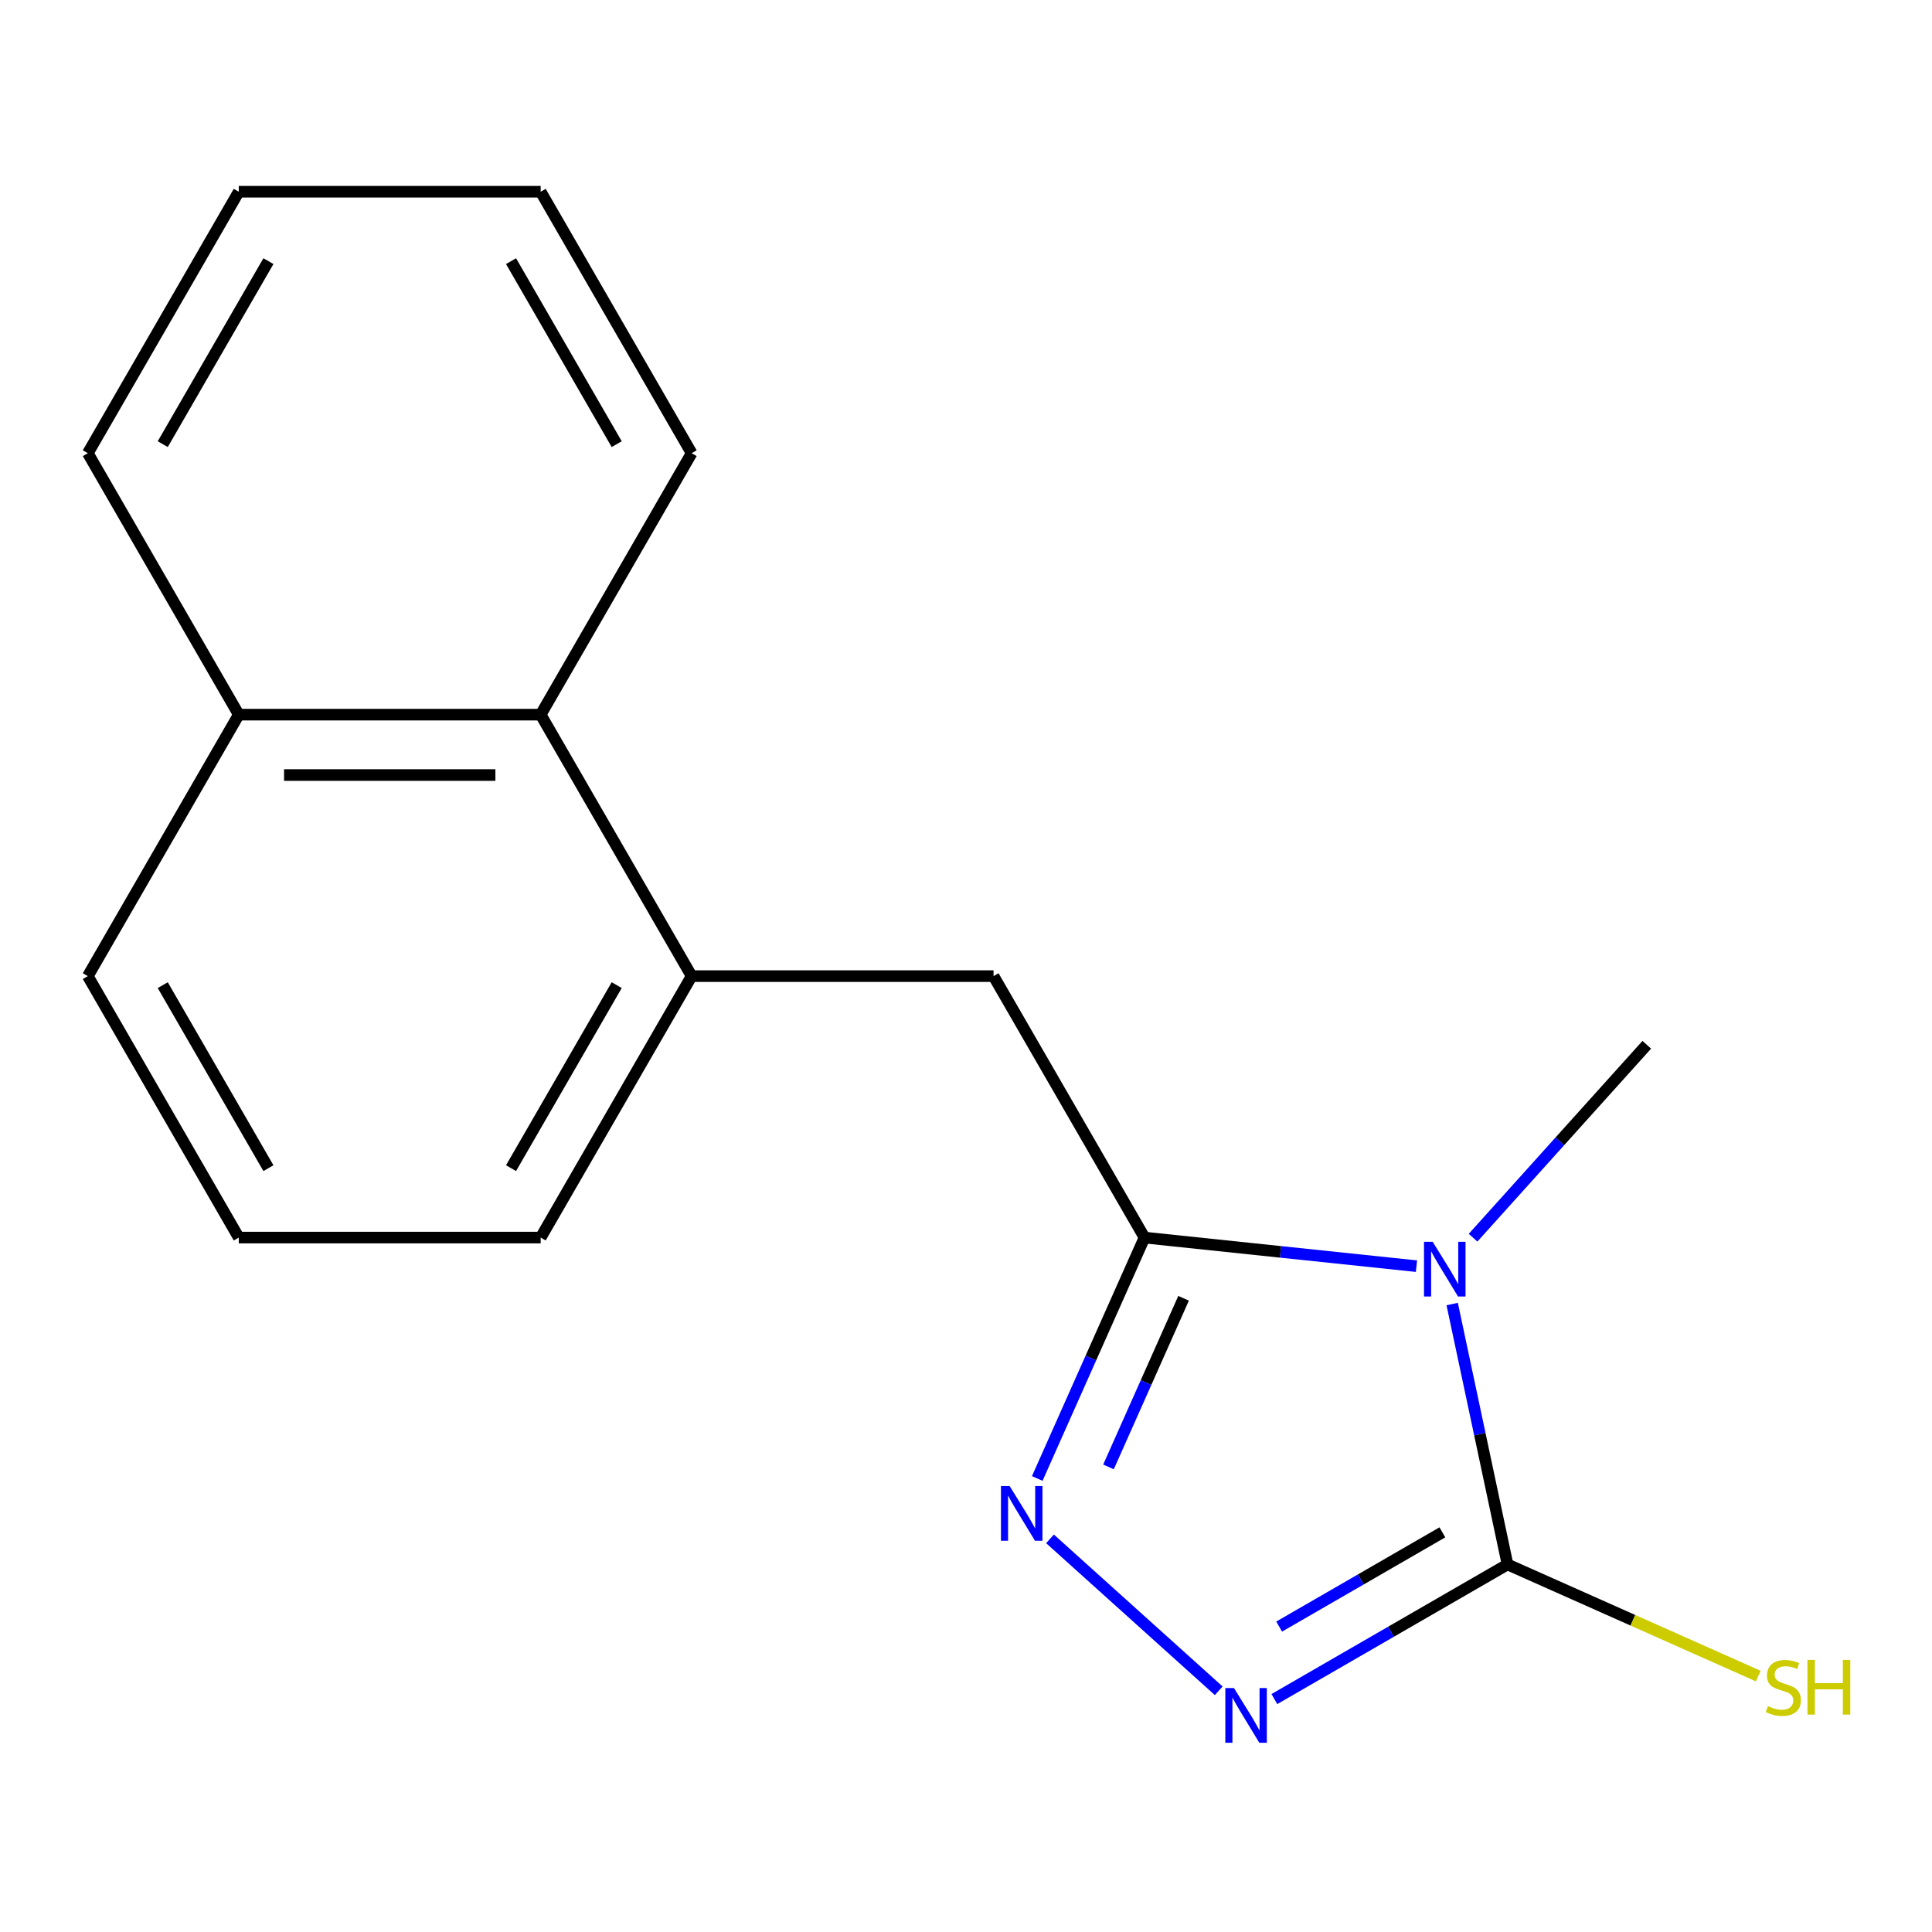 <?xml version='1.0' encoding='iso-8859-1'?>
<svg version='1.1' baseProfile='full'
              xmlns='http://www.w3.org/2000/svg'
                      xmlns:rdkit='http://www.rdkit.org/xml'
                      xmlns:xlink='http://www.w3.org/1999/xlink'
                  xml:space='preserve'
width='1000px' height='1000px' viewBox='0 0 1000 1000'>
<!-- END OF HEADER -->
<rect style='opacity:1.0;fill:#FFFFFF;stroke:none' width='1000' height='1000' x='0' y='0'> </rect>
<path class='bond-0' d='M 733.161,655.363 L 662.778,647.965' style='fill:none;fill-rule:evenodd;stroke:#0000FF;stroke-width:6px;stroke-linecap:butt;stroke-linejoin:miter;stroke-opacity:1' />
<path class='bond-0' d='M 662.778,647.965 L 592.395,640.568' style='fill:none;fill-rule:evenodd;stroke:#000000;stroke-width:6px;stroke-linecap:butt;stroke-linejoin:miter;stroke-opacity:1' />
<path class='bond-1' d='M 751.647,674.969 L 765.972,742.363' style='fill:none;fill-rule:evenodd;stroke:#0000FF;stroke-width:6px;stroke-linecap:butt;stroke-linejoin:miter;stroke-opacity:1' />
<path class='bond-1' d='M 765.972,742.363 L 780.297,809.756' style='fill:none;fill-rule:evenodd;stroke:#000000;stroke-width:6px;stroke-linecap:butt;stroke-linejoin:miter;stroke-opacity:1' />
<path class='bond-8' d='M 762.454,640.635 L 807.413,590.704' style='fill:none;fill-rule:evenodd;stroke:#0000FF;stroke-width:6px;stroke-linecap:butt;stroke-linejoin:miter;stroke-opacity:1' />
<path class='bond-8' d='M 807.413,590.704 L 852.371,540.772' style='fill:none;fill-rule:evenodd;stroke:#000000;stroke-width:6px;stroke-linecap:butt;stroke-linejoin:miter;stroke-opacity:1' />
<path class='bond-2' d='M 592.395,640.568 L 564.637,702.914' style='fill:none;fill-rule:evenodd;stroke:#000000;stroke-width:6px;stroke-linecap:butt;stroke-linejoin:miter;stroke-opacity:1' />
<path class='bond-2' d='M 564.637,702.914 L 536.878,765.26' style='fill:none;fill-rule:evenodd;stroke:#0000FF;stroke-width:6px;stroke-linecap:butt;stroke-linejoin:miter;stroke-opacity:1' />
<path class='bond-2' d='M 612.619,671.984 L 593.188,715.626' style='fill:none;fill-rule:evenodd;stroke:#000000;stroke-width:6px;stroke-linecap:butt;stroke-linejoin:miter;stroke-opacity:1' />
<path class='bond-2' d='M 593.188,715.626 L 573.757,759.268' style='fill:none;fill-rule:evenodd;stroke:#0000FF;stroke-width:6px;stroke-linecap:butt;stroke-linejoin:miter;stroke-opacity:1' />
<path class='bond-4' d='M 592.395,640.568 L 514.26,505.235' style='fill:none;fill-rule:evenodd;stroke:#000000;stroke-width:6px;stroke-linecap:butt;stroke-linejoin:miter;stroke-opacity:1' />
<path class='bond-3' d='M 780.297,809.756 L 719.954,844.595' style='fill:none;fill-rule:evenodd;stroke:#000000;stroke-width:6px;stroke-linecap:butt;stroke-linejoin:miter;stroke-opacity:1' />
<path class='bond-3' d='M 719.954,844.595 L 659.611,879.434' style='fill:none;fill-rule:evenodd;stroke:#0000FF;stroke-width:6px;stroke-linecap:butt;stroke-linejoin:miter;stroke-opacity:1' />
<path class='bond-3' d='M 746.568,793.141 L 704.328,817.529' style='fill:none;fill-rule:evenodd;stroke:#000000;stroke-width:6px;stroke-linecap:butt;stroke-linejoin:miter;stroke-opacity:1' />
<path class='bond-3' d='M 704.328,817.529 L 662.087,841.916' style='fill:none;fill-rule:evenodd;stroke:#0000FF;stroke-width:6px;stroke-linecap:butt;stroke-linejoin:miter;stroke-opacity:1' />
<path class='bond-7' d='M 780.297,809.756 L 845.183,838.645' style='fill:none;fill-rule:evenodd;stroke:#000000;stroke-width:6px;stroke-linecap:butt;stroke-linejoin:miter;stroke-opacity:1' />
<path class='bond-7' d='M 845.183,838.645 L 910.069,867.534' style='fill:none;fill-rule:evenodd;stroke:#CCCC00;stroke-width:6px;stroke-linecap:butt;stroke-linejoin:miter;stroke-opacity:1' />
<path class='bond-17' d='M 543.481,796.514 L 630.811,875.146' style='fill:none;fill-rule:evenodd;stroke:#0000FF;stroke-width:6px;stroke-linecap:butt;stroke-linejoin:miter;stroke-opacity:1' />
<path class='bond-5' d='M 514.26,505.235 L 357.992,505.235' style='fill:none;fill-rule:evenodd;stroke:#000000;stroke-width:6px;stroke-linecap:butt;stroke-linejoin:miter;stroke-opacity:1' />
<path class='bond-6' d='M 357.992,505.235 L 279.857,369.903' style='fill:none;fill-rule:evenodd;stroke:#000000;stroke-width:6px;stroke-linecap:butt;stroke-linejoin:miter;stroke-opacity:1' />
<path class='bond-10' d='M 357.992,505.235 L 279.857,640.568' style='fill:none;fill-rule:evenodd;stroke:#000000;stroke-width:6px;stroke-linecap:butt;stroke-linejoin:miter;stroke-opacity:1' />
<path class='bond-10' d='M 319.205,509.908 L 264.511,604.641' style='fill:none;fill-rule:evenodd;stroke:#000000;stroke-width:6px;stroke-linecap:butt;stroke-linejoin:miter;stroke-opacity:1' />
<path class='bond-9' d='M 279.857,369.903 L 123.589,369.903' style='fill:none;fill-rule:evenodd;stroke:#000000;stroke-width:6px;stroke-linecap:butt;stroke-linejoin:miter;stroke-opacity:1' />
<path class='bond-9' d='M 256.417,401.156 L 147.029,401.156' style='fill:none;fill-rule:evenodd;stroke:#000000;stroke-width:6px;stroke-linecap:butt;stroke-linejoin:miter;stroke-opacity:1' />
<path class='bond-12' d='M 279.857,369.903 L 357.992,234.57' style='fill:none;fill-rule:evenodd;stroke:#000000;stroke-width:6px;stroke-linecap:butt;stroke-linejoin:miter;stroke-opacity:1' />
<path class='bond-14' d='M 123.589,369.903 L 45.455,234.57' style='fill:none;fill-rule:evenodd;stroke:#000000;stroke-width:6px;stroke-linecap:butt;stroke-linejoin:miter;stroke-opacity:1' />
<path class='bond-18' d='M 123.589,369.903 L 45.455,505.235' style='fill:none;fill-rule:evenodd;stroke:#000000;stroke-width:6px;stroke-linecap:butt;stroke-linejoin:miter;stroke-opacity:1' />
<path class='bond-11' d='M 279.857,640.568 L 123.589,640.568' style='fill:none;fill-rule:evenodd;stroke:#000000;stroke-width:6px;stroke-linecap:butt;stroke-linejoin:miter;stroke-opacity:1' />
<path class='bond-13' d='M 123.589,640.568 L 45.455,505.235' style='fill:none;fill-rule:evenodd;stroke:#000000;stroke-width:6px;stroke-linecap:butt;stroke-linejoin:miter;stroke-opacity:1' />
<path class='bond-13' d='M 138.935,604.641 L 84.241,509.908' style='fill:none;fill-rule:evenodd;stroke:#000000;stroke-width:6px;stroke-linecap:butt;stroke-linejoin:miter;stroke-opacity:1' />
<path class='bond-15' d='M 357.992,234.57 L 279.857,99.237' style='fill:none;fill-rule:evenodd;stroke:#000000;stroke-width:6px;stroke-linecap:butt;stroke-linejoin:miter;stroke-opacity:1' />
<path class='bond-15' d='M 319.205,229.897 L 264.511,135.164' style='fill:none;fill-rule:evenodd;stroke:#000000;stroke-width:6px;stroke-linecap:butt;stroke-linejoin:miter;stroke-opacity:1' />
<path class='bond-19' d='M 45.455,234.57 L 123.589,99.237' style='fill:none;fill-rule:evenodd;stroke:#000000;stroke-width:6px;stroke-linecap:butt;stroke-linejoin:miter;stroke-opacity:1' />
<path class='bond-19' d='M 84.241,229.897 L 138.935,135.164' style='fill:none;fill-rule:evenodd;stroke:#000000;stroke-width:6px;stroke-linecap:butt;stroke-linejoin:miter;stroke-opacity:1' />
<path class='bond-16' d='M 279.857,99.237 L 123.589,99.237' style='fill:none;fill-rule:evenodd;stroke:#000000;stroke-width:6px;stroke-linecap:butt;stroke-linejoin:miter;stroke-opacity:1' />
<path  class='atom-0' d='M 741.547 642.742
L 750.827 657.742
Q 751.747 659.222, 753.227 661.902
Q 754.707 664.582, 754.787 664.742
L 754.787 642.742
L 758.547 642.742
L 758.547 671.062
L 754.667 671.062
L 744.707 654.662
Q 743.547 652.742, 742.307 650.542
Q 741.107 648.342, 740.747 647.662
L 740.747 671.062
L 737.067 671.062
L 737.067 642.742
L 741.547 642.742
' fill='#0000FF'/>
<path  class='atom-3' d='M 522.575 769.166
L 531.855 784.166
Q 532.775 785.646, 534.255 788.326
Q 535.735 791.006, 535.815 791.166
L 535.815 769.166
L 539.575 769.166
L 539.575 797.486
L 535.695 797.486
L 525.735 781.086
Q 524.575 779.166, 523.335 776.966
Q 522.135 774.766, 521.775 774.086
L 521.775 797.486
L 518.095 797.486
L 518.095 769.166
L 522.575 769.166
' fill='#0000FF'/>
<path  class='atom-4' d='M 638.705 873.73
L 647.985 888.73
Q 648.905 890.21, 650.385 892.89
Q 651.865 895.57, 651.945 895.73
L 651.945 873.73
L 655.705 873.73
L 655.705 902.05
L 651.825 902.05
L 641.865 885.65
Q 640.705 883.73, 639.465 881.53
Q 638.265 879.33, 637.905 878.65
L 637.905 902.05
L 634.225 902.05
L 634.225 873.73
L 638.705 873.73
' fill='#0000FF'/>
<path  class='atom-8' d='M 915.056 883.076
Q 915.376 883.196, 916.696 883.756
Q 918.016 884.316, 919.456 884.676
Q 920.936 884.996, 922.376 884.996
Q 925.056 884.996, 926.616 883.716
Q 928.176 882.396, 928.176 880.116
Q 928.176 878.556, 927.376 877.596
Q 926.616 876.636, 925.416 876.116
Q 924.216 875.596, 922.216 874.996
Q 919.696 874.236, 918.176 873.516
Q 916.696 872.796, 915.616 871.276
Q 914.576 869.756, 914.576 867.196
Q 914.576 863.636, 916.976 861.436
Q 919.416 859.236, 924.216 859.236
Q 927.496 859.236, 931.216 860.796
L 930.296 863.876
Q 926.896 862.476, 924.336 862.476
Q 921.576 862.476, 920.056 863.636
Q 918.536 864.756, 918.576 866.716
Q 918.576 868.236, 919.336 869.156
Q 920.136 870.076, 921.256 870.596
Q 922.416 871.116, 924.336 871.716
Q 926.896 872.516, 928.416 873.316
Q 929.936 874.116, 931.016 875.756
Q 932.136 877.356, 932.136 880.116
Q 932.136 884.036, 929.496 886.156
Q 926.896 888.236, 922.536 888.236
Q 920.016 888.236, 918.096 887.676
Q 916.216 887.156, 913.976 886.236
L 915.056 883.076
' fill='#CCCC00'/>
<path  class='atom-8' d='M 935.536 859.156
L 939.376 859.156
L 939.376 871.196
L 953.856 871.196
L 953.856 859.156
L 957.696 859.156
L 957.696 887.476
L 953.856 887.476
L 953.856 874.396
L 939.376 874.396
L 939.376 887.476
L 935.536 887.476
L 935.536 859.156
' fill='#CCCC00'/>
</svg>
